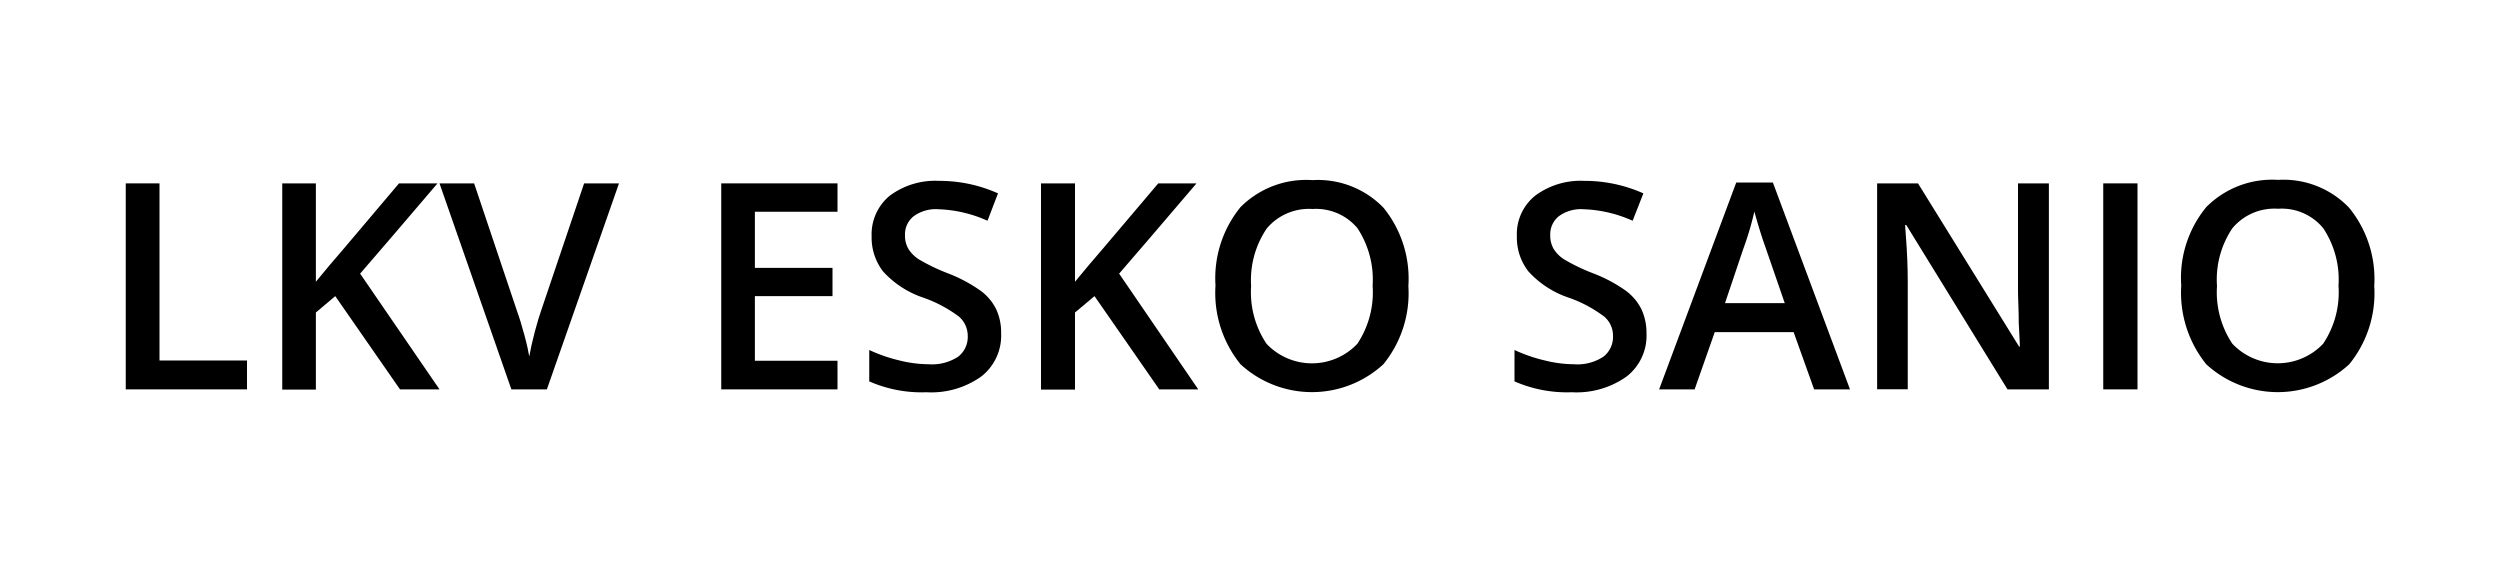 <?xml version="1.0" encoding="UTF-8"?> <svg xmlns="http://www.w3.org/2000/svg" id="Layer_1" data-name="Layer 1" viewBox="0 0 200 45"><path d="M10.06,31.15V14.67h2.7V28.84h7v2.31Z"></path><path d="M35.16,31.15H32l-5.18-7.46L25.27,25v6.17H22.58V14.67h2.69v7.87c.74-.91,1.47-1.77,2.2-2.61l4.45-5.26H35q-4.32,5.07-6.19,7.22Z"></path><path d="M46.73,14.67h2.79L43.75,31.15H40.91L35.16,14.67h2.77l3.44,10.24c.18.49.37,1.12.58,1.89s.33,1.35.39,1.72q.15-.86.45-2c.2-.75.37-1.31.5-1.67Z"></path><path d="M67,31.15H57.7V14.67H67v2.27H60.39v4.49H66.6v2.26H60.39v5.17H67Z"></path><path d="M80.09,26.67a4.14,4.14,0,0,1-1.59,3.45,6.89,6.89,0,0,1-4.39,1.26,10.4,10.4,0,0,1-4.57-.87V28a12.49,12.49,0,0,0,2.39.83,9.82,9.82,0,0,0,2.36.31,3.82,3.82,0,0,0,2.37-.61,2,2,0,0,0,.76-1.64,2.05,2.05,0,0,0-.7-1.56,10.62,10.62,0,0,0-2.89-1.53,7.61,7.61,0,0,1-3.18-2.08,4.44,4.44,0,0,1-.92-2.82,4,4,0,0,1,1.46-3.25,6.09,6.09,0,0,1,3.94-1.18,11.4,11.4,0,0,1,4.71,1L79,17.66a10.36,10.36,0,0,0-3.92-.92,3,3,0,0,0-2,.57,1.84,1.84,0,0,0-.68,1.5,2.11,2.11,0,0,0,.27,1.1,2.74,2.74,0,0,0,.89.87,15.88,15.88,0,0,0,2.23,1.07,11.8,11.8,0,0,1,2.66,1.41,4.05,4.05,0,0,1,1.24,1.47A4.37,4.37,0,0,1,80.09,26.67Z"></path><path d="M95.86,31.15H92.74l-5.18-7.46L86,25v6.17H83.28V14.67H86v7.87c.74-.91,1.47-1.77,2.2-2.61l4.46-5.26h3.06q-4.32,5.07-6.19,7.22Z"></path><path d="M112.67,22.88a9,9,0,0,1-2,6.26,8.44,8.44,0,0,1-11.43,0,9.06,9.06,0,0,1-2-6.3,9,9,0,0,1,2-6.27A7.42,7.42,0,0,1,105,14.41a7.29,7.29,0,0,1,5.69,2.22A9,9,0,0,1,112.67,22.88Zm-12.58,0a7.4,7.4,0,0,0,1.23,4.62,5,5,0,0,0,7.27,0,7.45,7.45,0,0,0,1.22-4.64,7.49,7.49,0,0,0-1.21-4.6A4.31,4.31,0,0,0,105,16.72a4.4,4.4,0,0,0-3.66,1.56A7.35,7.35,0,0,0,100.09,22.88Z"></path><path d="M131.72,26.67a4.14,4.14,0,0,1-1.59,3.45,6.91,6.91,0,0,1-4.39,1.26,10.48,10.48,0,0,1-4.58-.87V28a12.35,12.35,0,0,0,2.4.83,9.76,9.76,0,0,0,2.36.31,3.77,3.77,0,0,0,2.36-.61,2,2,0,0,0,.76-1.64,2,2,0,0,0-.7-1.56,10.36,10.36,0,0,0-2.88-1.53,7.61,7.61,0,0,1-3.18-2.08,4.39,4.39,0,0,1-.93-2.82,3.94,3.94,0,0,1,1.47-3.25,6.09,6.09,0,0,1,3.94-1.18,11.47,11.47,0,0,1,4.71,1l-.86,2.19a10.36,10.36,0,0,0-3.92-.92,3,3,0,0,0-2,.57,1.86,1.86,0,0,0-.67,1.5,2.11,2.11,0,0,0,.27,1.1,2.65,2.65,0,0,0,.89.87,15.33,15.33,0,0,0,2.23,1.07,11.8,11.8,0,0,1,2.66,1.41,4.16,4.16,0,0,1,1.24,1.47A4.51,4.51,0,0,1,131.72,26.67Z"></path><path d="M145.13,31.15l-1.64-4.58h-6.31l-1.61,4.58h-2.84L138.9,14.6h2.93L148,31.15Zm-2.35-6.9-1.55-4.49c-.11-.3-.27-.77-.47-1.42s-.33-1.12-.41-1.42a24.2,24.2,0,0,1-.89,3L138,24.25Z"></path><path d="M163.91,31.15H160.6L152.5,18h-.09l.05.74c.11,1.4.16,2.67.16,3.83v8.57h-2.45V14.67h3.27l8.09,13.06h.06q0-.26-.09-1.89c0-1.08-.06-1.93-.06-2.54V14.67h2.47Z"></path><path d="M168.26,31.15V14.67H171V31.15Z"></path><path d="M189.94,22.88a9,9,0,0,1-2,6.26,8.45,8.45,0,0,1-11.44,0,9.11,9.11,0,0,1-2-6.3,8.9,8.9,0,0,1,2-6.27,7.42,7.42,0,0,1,5.74-2.18,7.27,7.27,0,0,1,5.68,2.22A9,9,0,0,1,189.94,22.88Zm-12.58,0a7.4,7.4,0,0,0,1.23,4.62,5,5,0,0,0,7.26,0,7.38,7.38,0,0,0,1.23-4.64,7.42,7.42,0,0,0-1.22-4.6,4.29,4.29,0,0,0-3.61-1.56,4.38,4.38,0,0,0-3.66,1.56A7.35,7.35,0,0,0,177.36,22.88Z"></path></svg> 